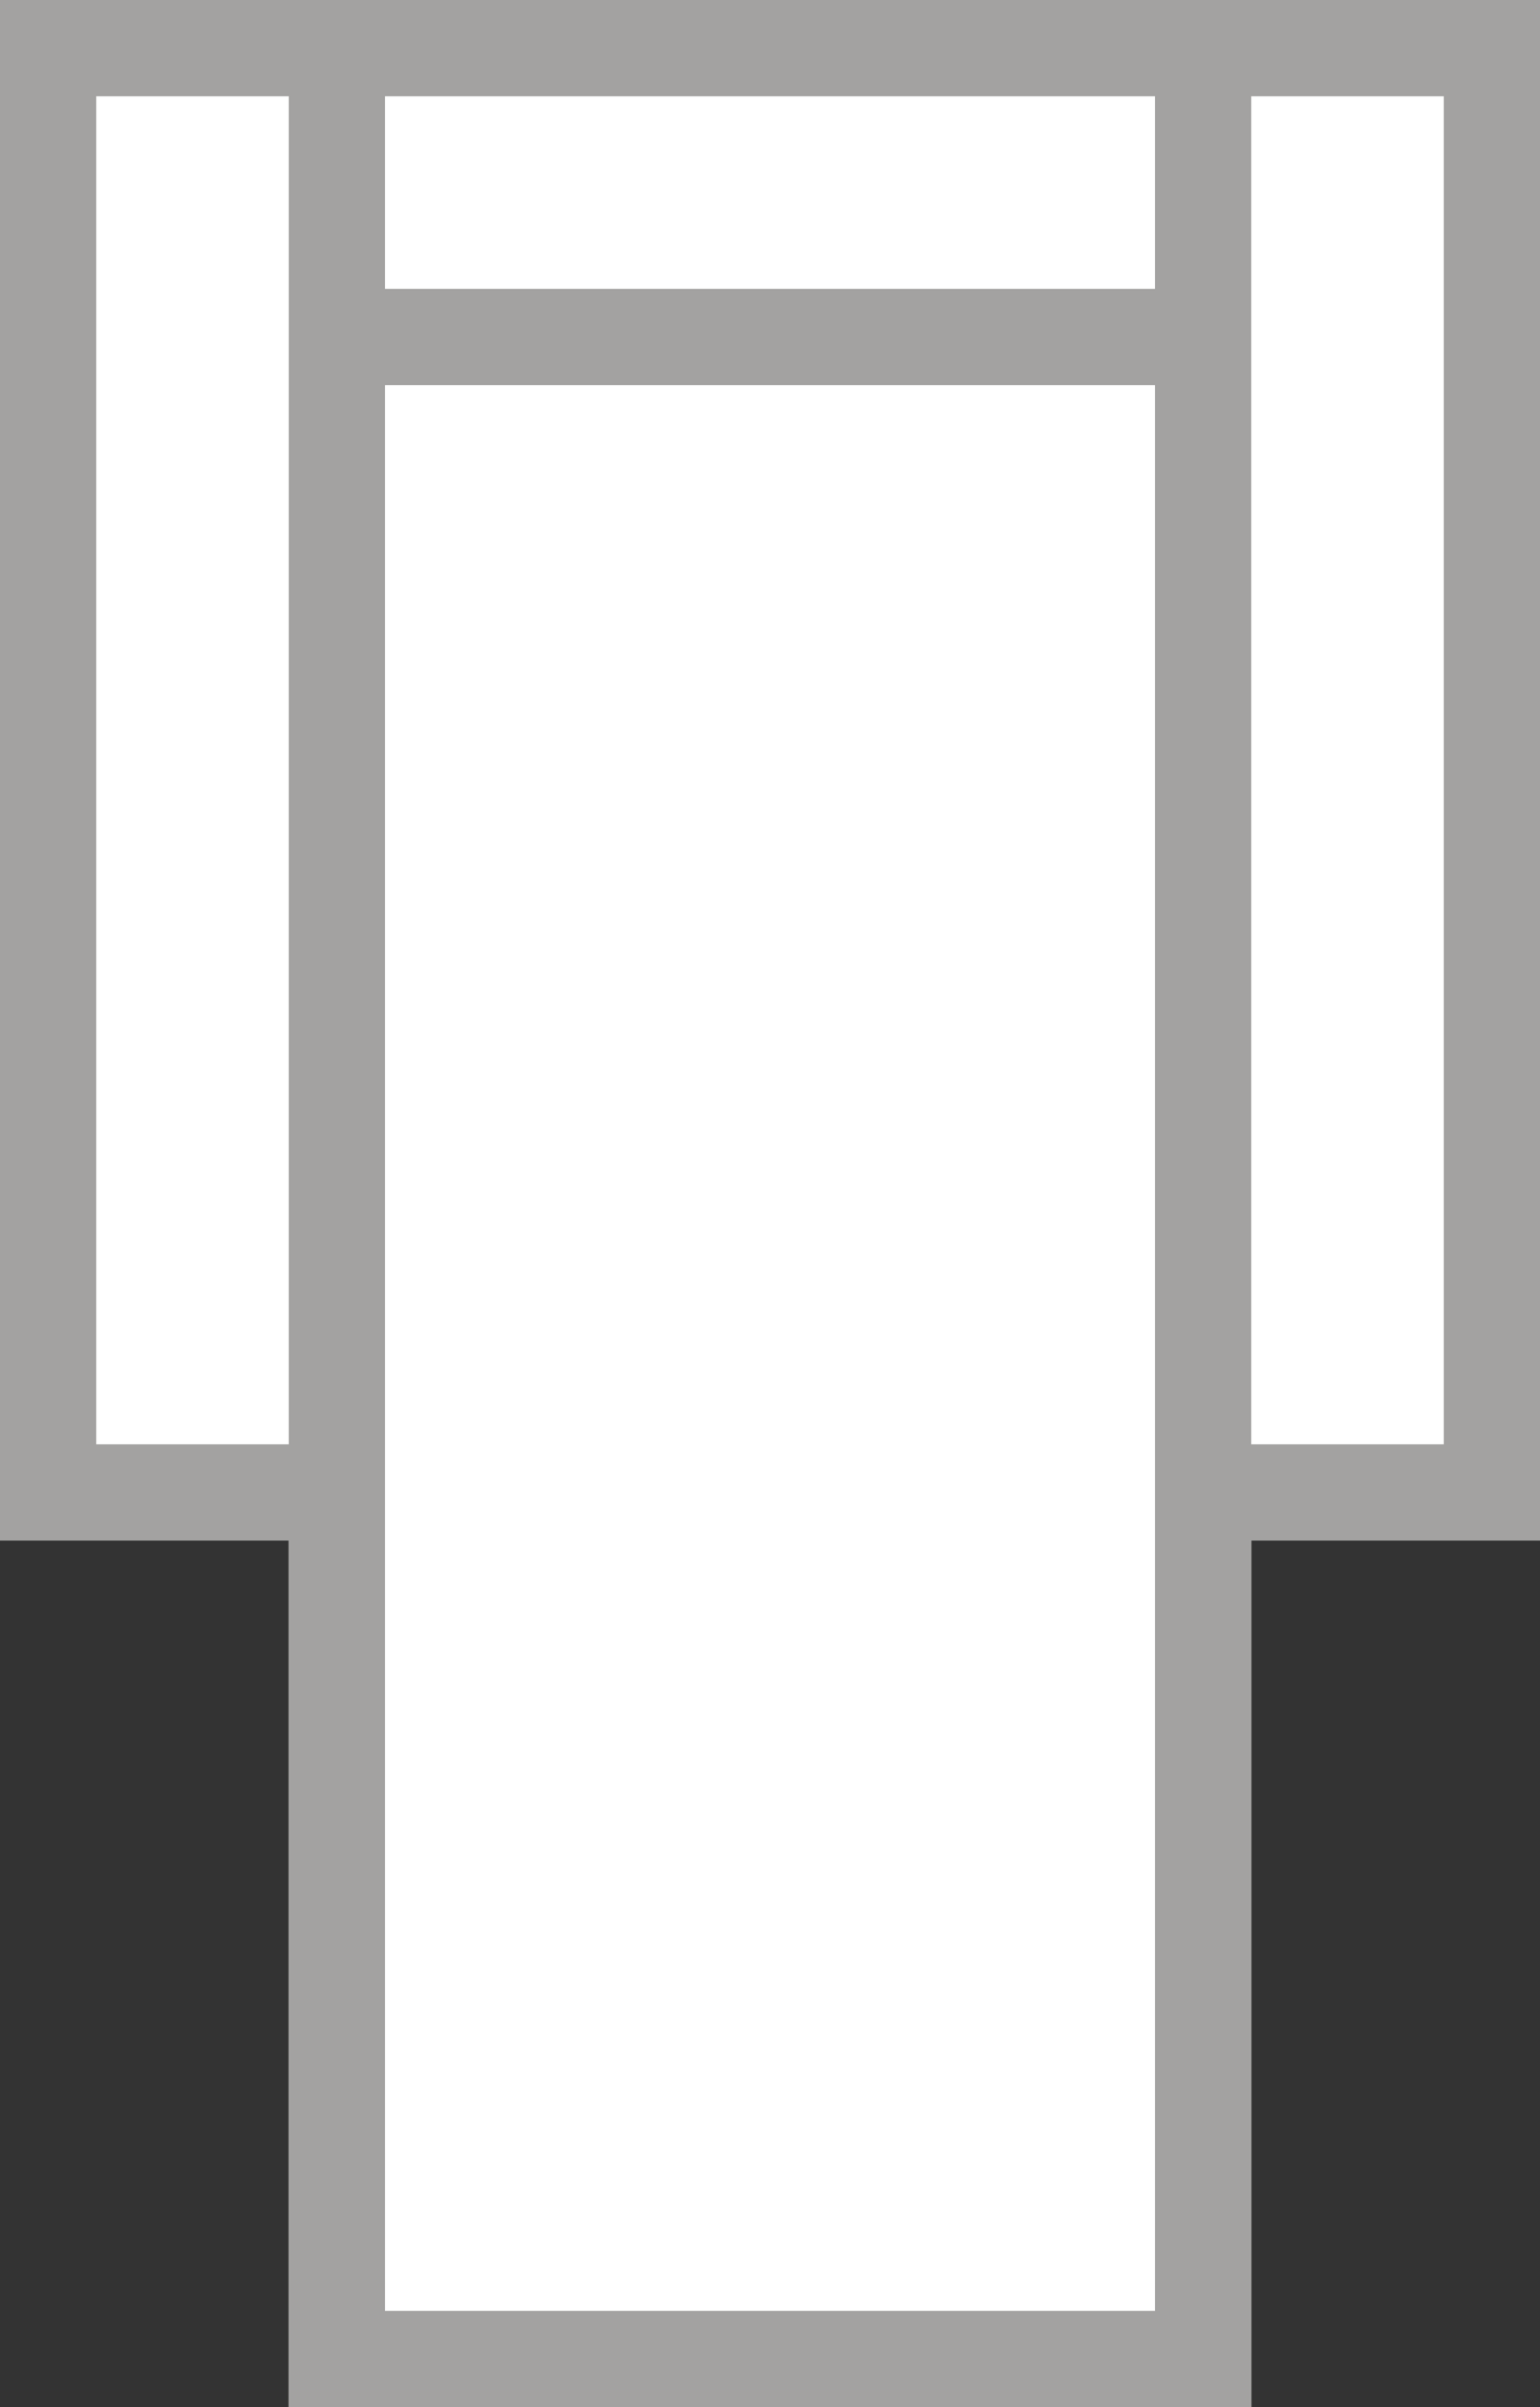 <svg xmlns="http://www.w3.org/2000/svg" width="16" height="25" fill="none" viewBox="0 0 16 25"><rect x="0" y="0" width="16" height="25" fill="#333333" stroke="none"/><g clip-path="url(#a)"><path fill="#fff" d="M0 0h16v16H0z"/><path fill="#A3A2A1" fill-rule="evenodd" d="M16 16V0H0v16h1V1h14v15z" clip-rule="evenodd"/><path fill="#fff" d="M3 15h10v10H3z"/><path fill="#A3A2A1" fill-rule="evenodd" d="M3 15v10h10V15h-1v9H4v-9z" clip-rule="evenodd"/><path fill="#fff" d="M13 0v4H3V0z"/><path fill="#A3A2A1" fill-rule="evenodd" d="M12 3V1H4v2zm1-3H3v4h10z" clip-rule="evenodd"/><path fill="#fff" d="M4 16H0V0h4z"/><path fill="#A3A2A1" fill-rule="evenodd" d="M1 15h2V1H1zm3 1V0H0v16z" clip-rule="evenodd"/><path fill="#fff" d="M12 16h4V0h-4z"/><path fill="#A3A2A1" fill-rule="evenodd" d="M15 15h-2V1h2zm-3 1V0h4v16z" clip-rule="evenodd"/></g><defs><clipPath id="a"><path fill="#fff" d="M0 0h16v25H0z"/></clipPath></defs></svg>